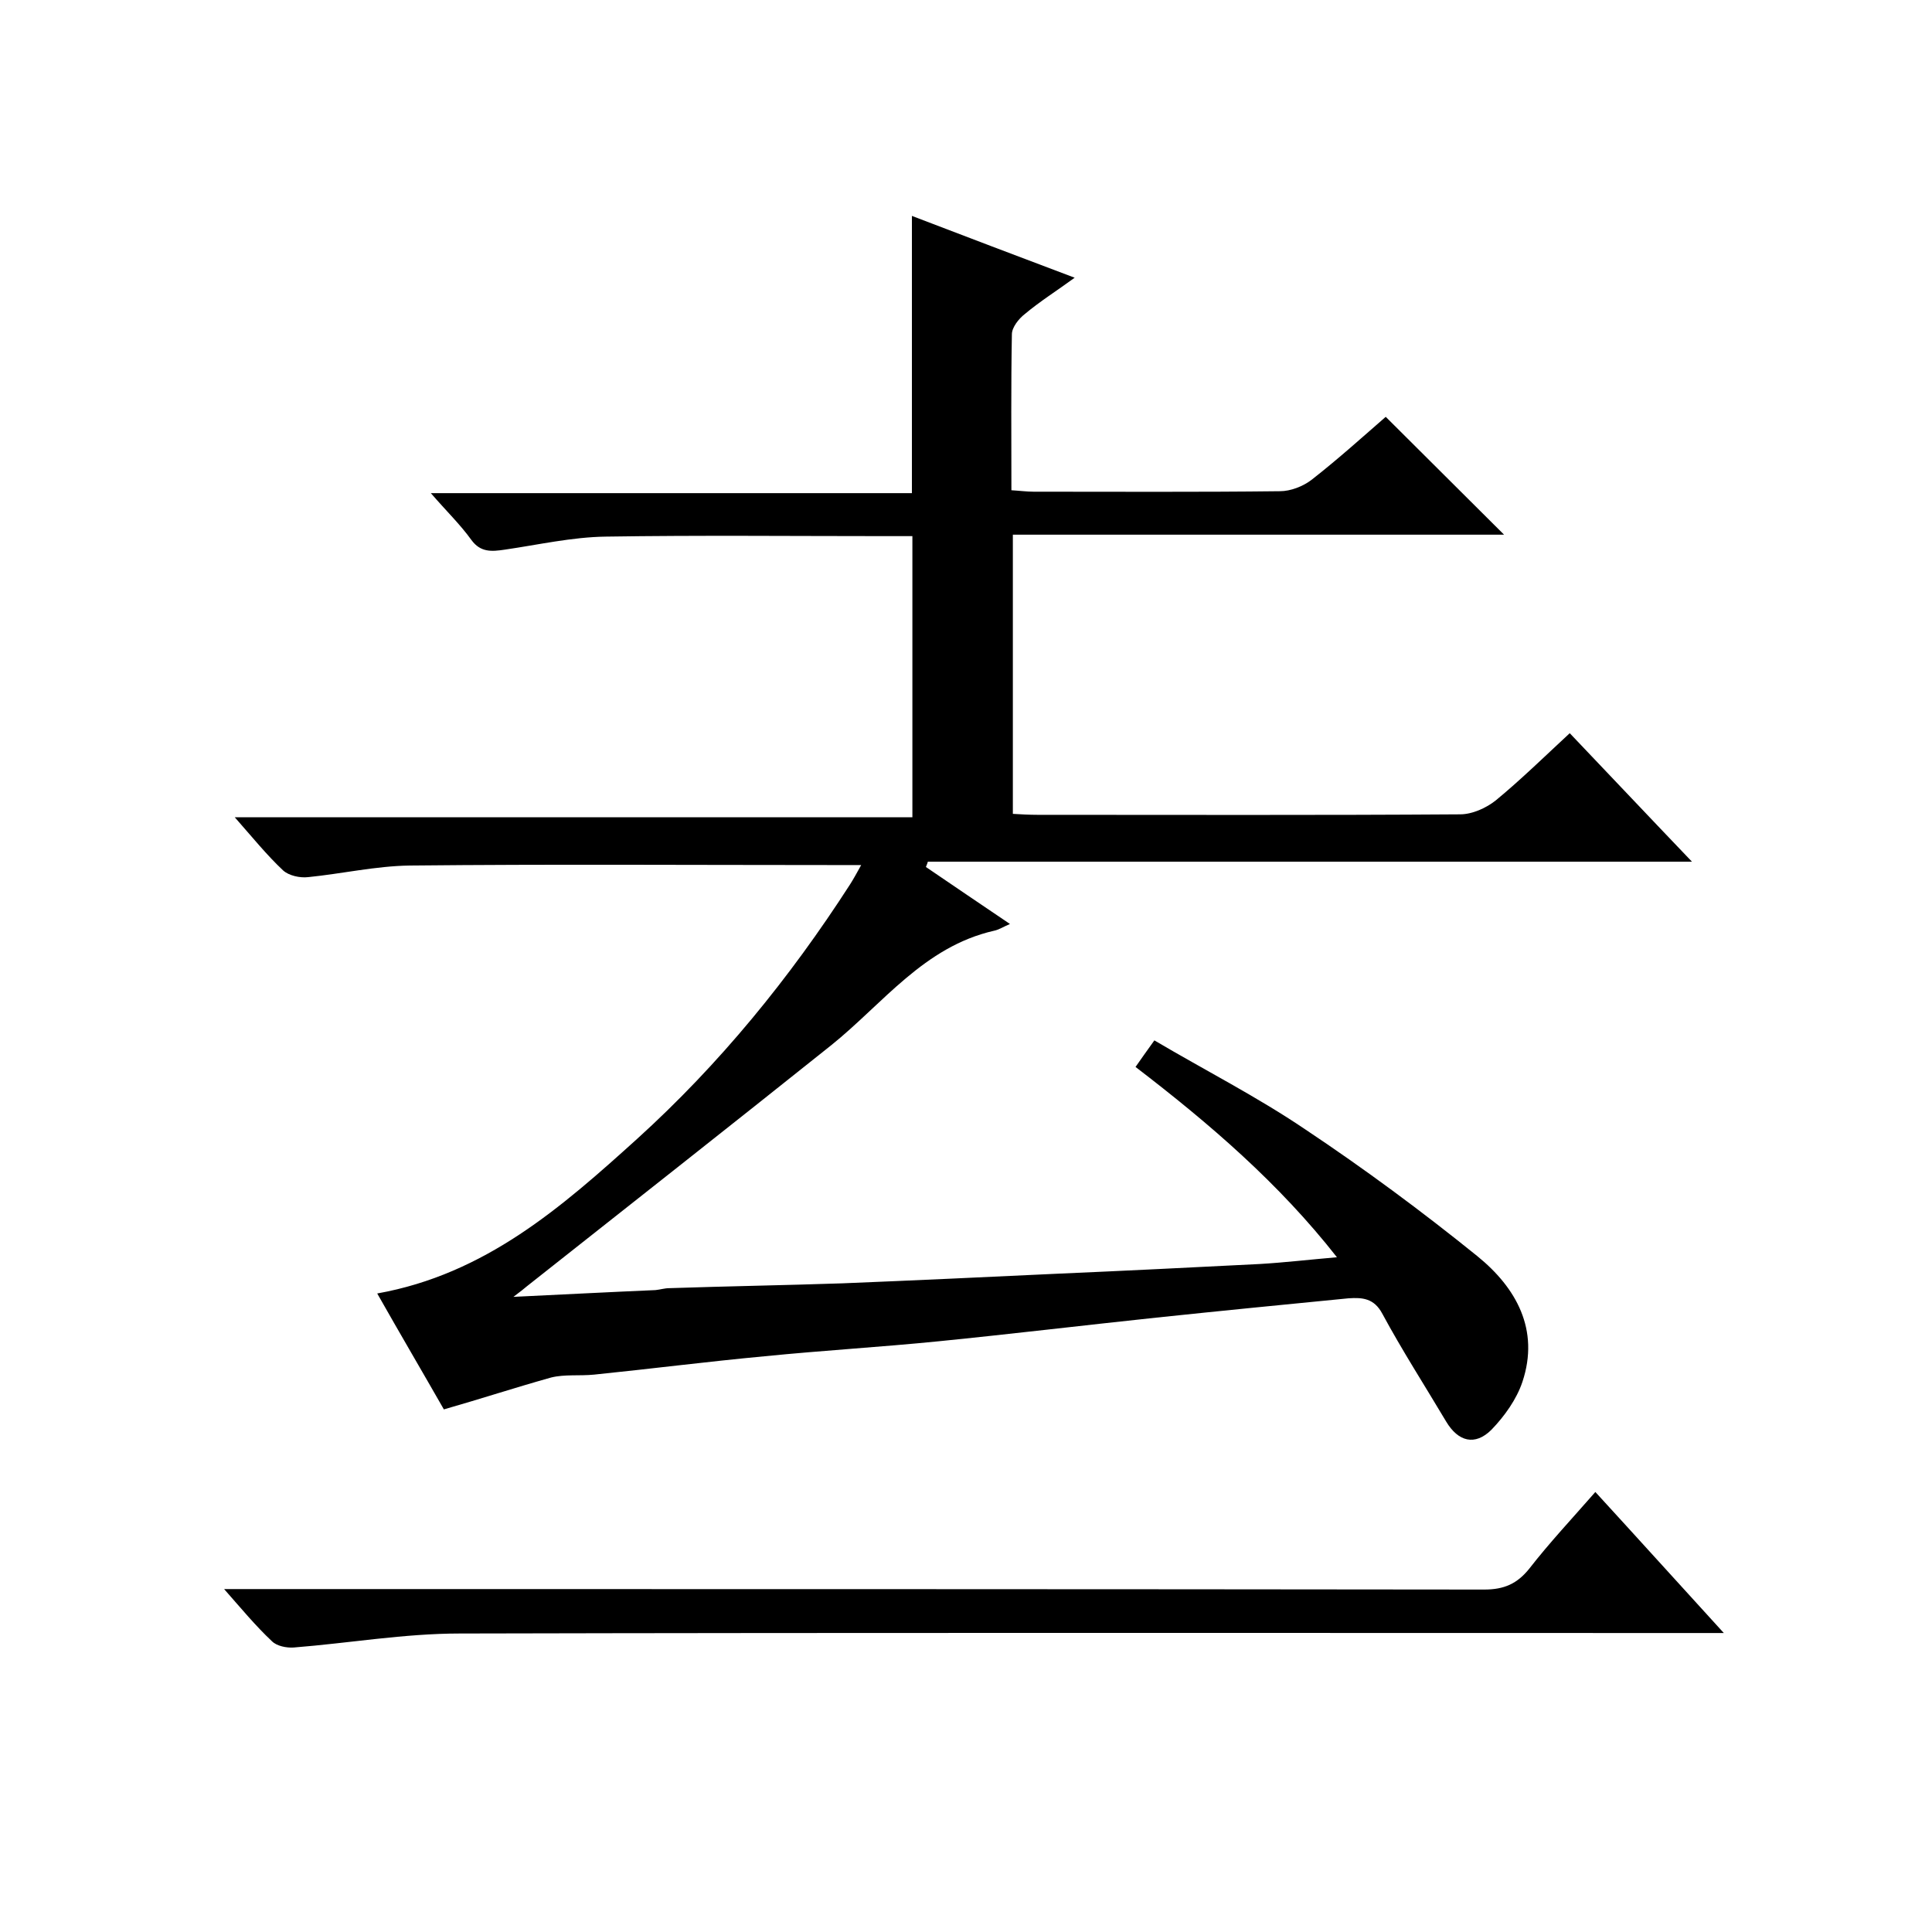 <svg enable-background="new 0 0 400 400" viewBox="0 0 400 400" xmlns="http://www.w3.org/2000/svg"><path d="m91.9 291.8c-4.4-7.7-9.1-15.7-13.8-24 22.4-4 38.2-17.9 53.8-32 17.1-15.5 31.6-33.3 44.1-52.7.7-1.1 1.3-2.2 2.3-4-2.5 0-4.2 0-6 0-29.2 0-58.3-.2-87.5.1-7 .1-14 1.7-21 2.4-1.7.2-4-.3-5.2-1.4-3.4-3.2-6.3-6.8-10-11h140.3c0-19.6 0-38.6 0-58.2-2 0-3.8 0-5.5 0-19.3 0-38.7-.2-58 .1-7 .1-14 1.7-20.9 2.7-2.7.4-5 .6-6.9-2-2.3-3.2-5.2-6-8.4-9.7h99.6c0-19.3 0-38 0-57.4 11 4.2 22 8.4 33.7 12.8-3.7 2.7-7.2 4.9-10.3 7.5-1.3 1-2.7 2.8-2.7 4.2-.2 10.6-.1 21.3-.1 32.3 1.7.1 3.2.3 4.6.3 17 0 34 .1 51-.1 2.2 0 4.8-1 6.6-2.4 5.5-4.3 10.7-9 15.3-13 8.3 8.3 16.4 16.3 24.5 24.4-33.6 0-67.5 0-101.7 0v57.8c1.6.1 3.4.2 5.1.2 29.2 0 58.3.1 87.5-.1 2.5 0 5.4-1.3 7.4-2.9 5.1-4.2 9.9-8.9 15.3-13.9 8.2 8.6 16.4 17.3 25.3 26.6-53.3 0-105.8 0-158.2 0-.1.4-.3.8-.4 1.1 5.6 3.8 11.3 7.7 17.4 11.8-1.4.6-2.3 1.2-3.3 1.4-14.5 3.3-23 15.1-33.7 23.7-20.9 16.7-42 33.3-63 49.9-.6.5-1.2 1-2.8 2.2 10.5-.5 20-1 29.4-1.4 1-.1 1.9-.4 2.9-.4 11.9-.4 23.9-.6 35.8-1 14.9-.6 29.8-1.3 44.7-2 13.9-.6 27.8-1.3 41.7-2 5.1-.3 10.2-.9 16-1.4-12-15.3-26.3-27.6-41.7-39.4 1.2-1.7 2.3-3.3 3.9-5.5 10.5 6.2 21.3 11.7 31.2 18.4 12.3 8.2 24.2 17 35.7 26.3 8 6.5 12.9 15.2 9.3 26-1.2 3.6-3.7 7.1-6.4 9.9-3.4 3.4-6.9 2.5-9.4-1.7-4.4-7.4-9.1-14.7-13.2-22.3-1.7-3.2-4.1-3.4-7-3.2-13.3 1.3-26.5 2.6-39.8 4-15.1 1.6-30.1 3.4-45.1 4.9-12 1.2-24 1.9-36 3.1-11.8 1.1-23.5 2.6-35.3 3.8-3 .3-6.1-.1-8.9.6-7.5 2.1-14.5 4.4-22.2 6.6z"/><path d="m46.4 329h7.4c84.5 0 169 0 253.5.1 4.1 0 6.8-1.2 9.3-4.3 4.2-5.4 8.8-10.3 13.7-15.9 8.8 9.6 17.2 18.9 26.6 29.2-3 0-4.8 0-6.7 0-85 0-170-.1-255 .1-11.5 0-23 2-34.4 2.9-1.5.1-3.5-.3-4.5-1.3-3.4-3.2-6.2-6.6-9.9-10.8z"/></svg>